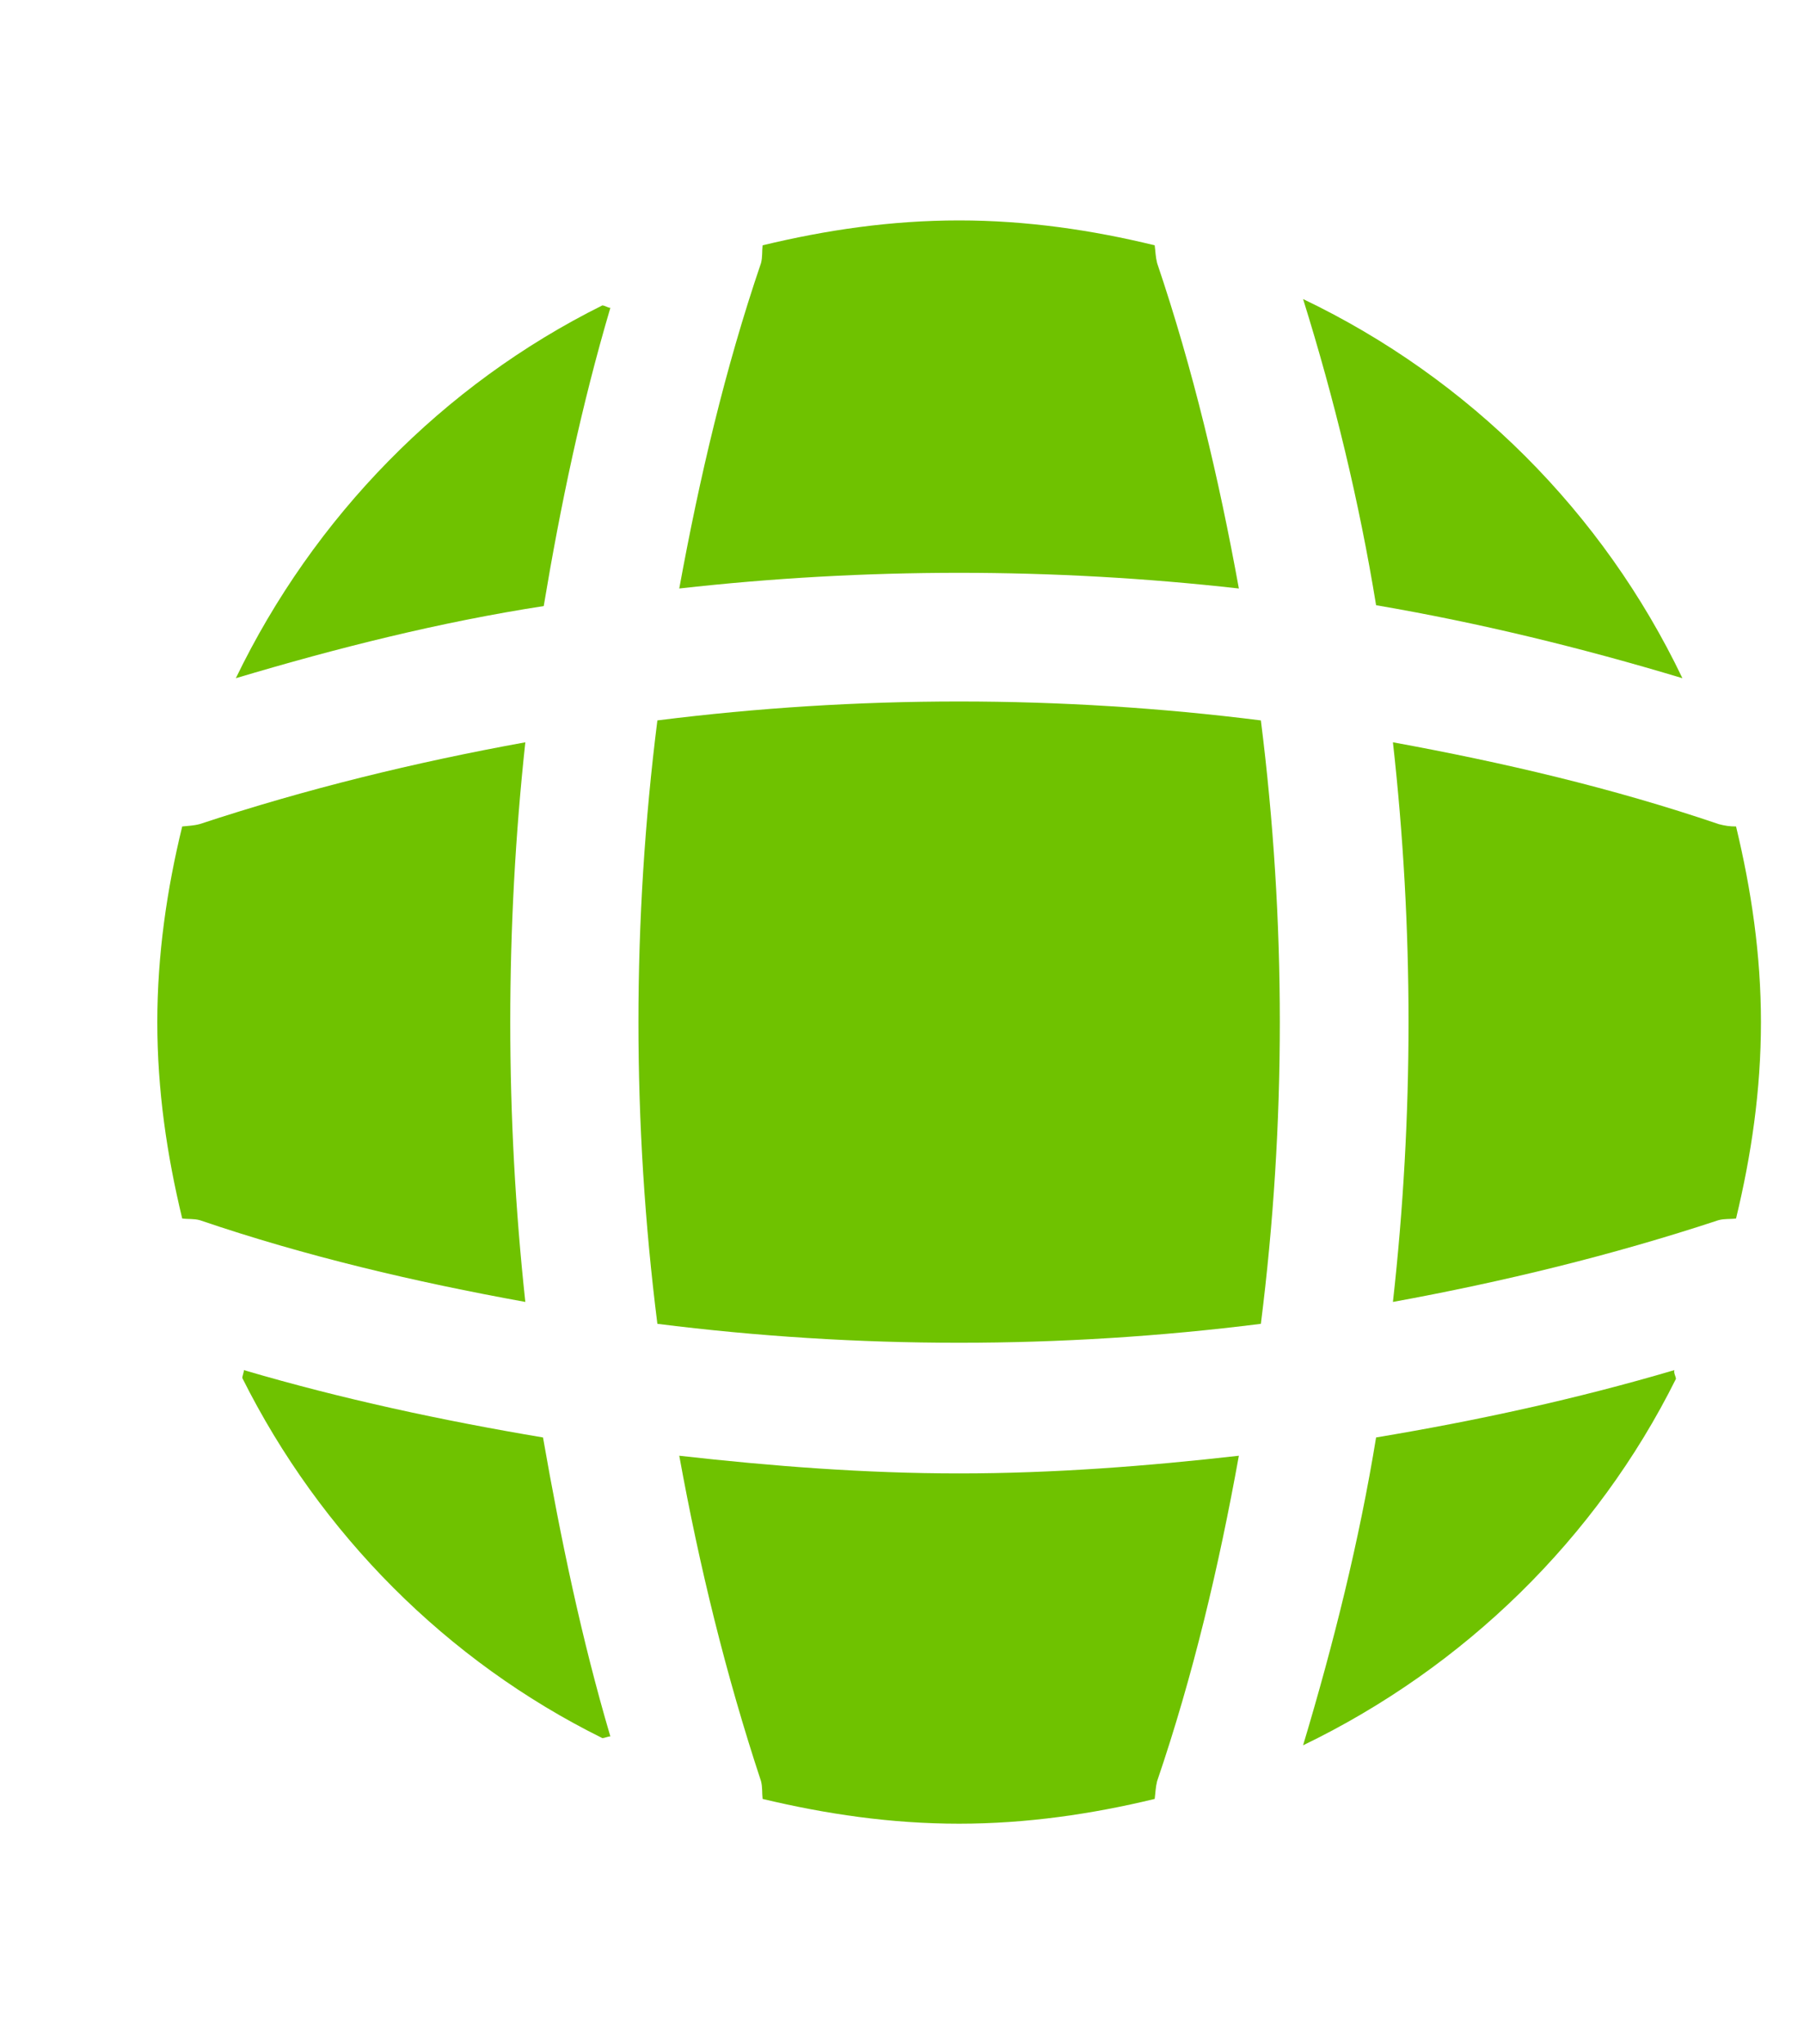 <?xml version="1.0" encoding="UTF-8"?> <svg xmlns="http://www.w3.org/2000/svg" width="15" height="17" viewBox="0 0 15 17" fill="none"> <g clip-path="url(#clip0_186_246)"> <path d="M5.075 14.44C5.055 14.44 5.028 14.454 5.008 14.454C3.715 13.814 2.662 12.754 2.015 11.46C2.015 11.44 2.028 11.414 2.028 11.394C2.842 11.634 3.682 11.814 4.515 11.954C4.662 12.794 4.835 13.627 5.075 14.44Z" fill="#6FC200"></path> <path d="M13.935 11.467C13.275 12.794 12.175 13.867 10.835 14.514C11.089 13.667 11.302 12.814 11.442 11.954C12.282 11.814 13.109 11.634 13.922 11.394C13.915 11.42 13.935 11.447 13.935 11.467Z" fill="#6FC200"></path> <path d="M13.989 5.64C13.149 5.387 12.302 5.18 11.442 5.033C11.302 4.173 11.095 3.32 10.835 2.487C12.215 3.147 13.329 4.26 13.989 5.64Z" fill="#6FC200"></path> <path d="M5.075 2.56C4.835 3.373 4.661 4.2 4.521 5.04C3.661 5.173 2.808 5.387 1.961 5.64C2.608 4.3 3.681 3.2 5.008 2.54C5.028 2.54 5.055 2.56 5.075 2.56Z" fill="#6FC200"></path> <path d="M10.301 4.894C8.755 4.72 7.195 4.72 5.648 4.894C5.815 3.98 6.028 3.067 6.328 2.187C6.341 2.134 6.335 2.094 6.341 2.04C6.868 1.913 7.408 1.833 7.975 1.833C8.535 1.833 9.081 1.913 9.601 2.04C9.608 2.094 9.608 2.134 9.621 2.187C9.921 3.074 10.135 3.98 10.301 4.894Z" fill="#6FC200"></path> <path d="M4.368 10.827C3.448 10.66 2.541 10.447 1.661 10.147C1.608 10.133 1.568 10.14 1.515 10.133C1.388 9.607 1.308 9.067 1.308 8.5C1.308 7.94 1.388 7.393 1.515 6.873C1.568 6.867 1.608 6.867 1.661 6.853C2.548 6.56 3.448 6.34 4.368 6.173C4.201 7.72 4.201 9.28 4.368 10.827Z" fill="#6FC200"></path> <path d="M14.642 8.5C14.642 9.067 14.562 9.607 14.435 10.133C14.382 10.14 14.342 10.133 14.289 10.147C13.402 10.44 12.495 10.66 11.582 10.827C11.755 9.28 11.755 7.72 11.582 6.173C12.495 6.34 13.409 6.553 14.289 6.853C14.342 6.867 14.382 6.873 14.435 6.873C14.562 7.4 14.642 7.94 14.642 8.5Z" fill="#6FC200"></path> <path d="M10.301 12.106C10.135 13.026 9.921 13.933 9.621 14.813C9.608 14.866 9.608 14.906 9.601 14.96C9.081 15.086 8.535 15.166 7.975 15.166C7.408 15.166 6.868 15.086 6.341 14.96C6.335 14.906 6.341 14.866 6.328 14.813C6.035 13.926 5.815 13.026 5.648 12.106C6.421 12.193 7.195 12.253 7.975 12.253C8.755 12.253 9.535 12.193 10.301 12.106Z" fill="#6FC200"></path> <path d="M10.484 11.009C8.816 11.219 7.133 11.219 5.466 11.009C5.256 9.342 5.256 7.659 5.466 5.991C7.133 5.781 8.816 5.781 10.484 5.991C10.694 7.659 10.694 9.342 10.484 11.009Z" fill="#6FC200"></path> </g> <defs> <clipPath id="clip0_186_246"> <rect width="14" height="16" fill="white" transform="translate(0.975 0.5)"></rect> </clipPath> </defs> </svg> 